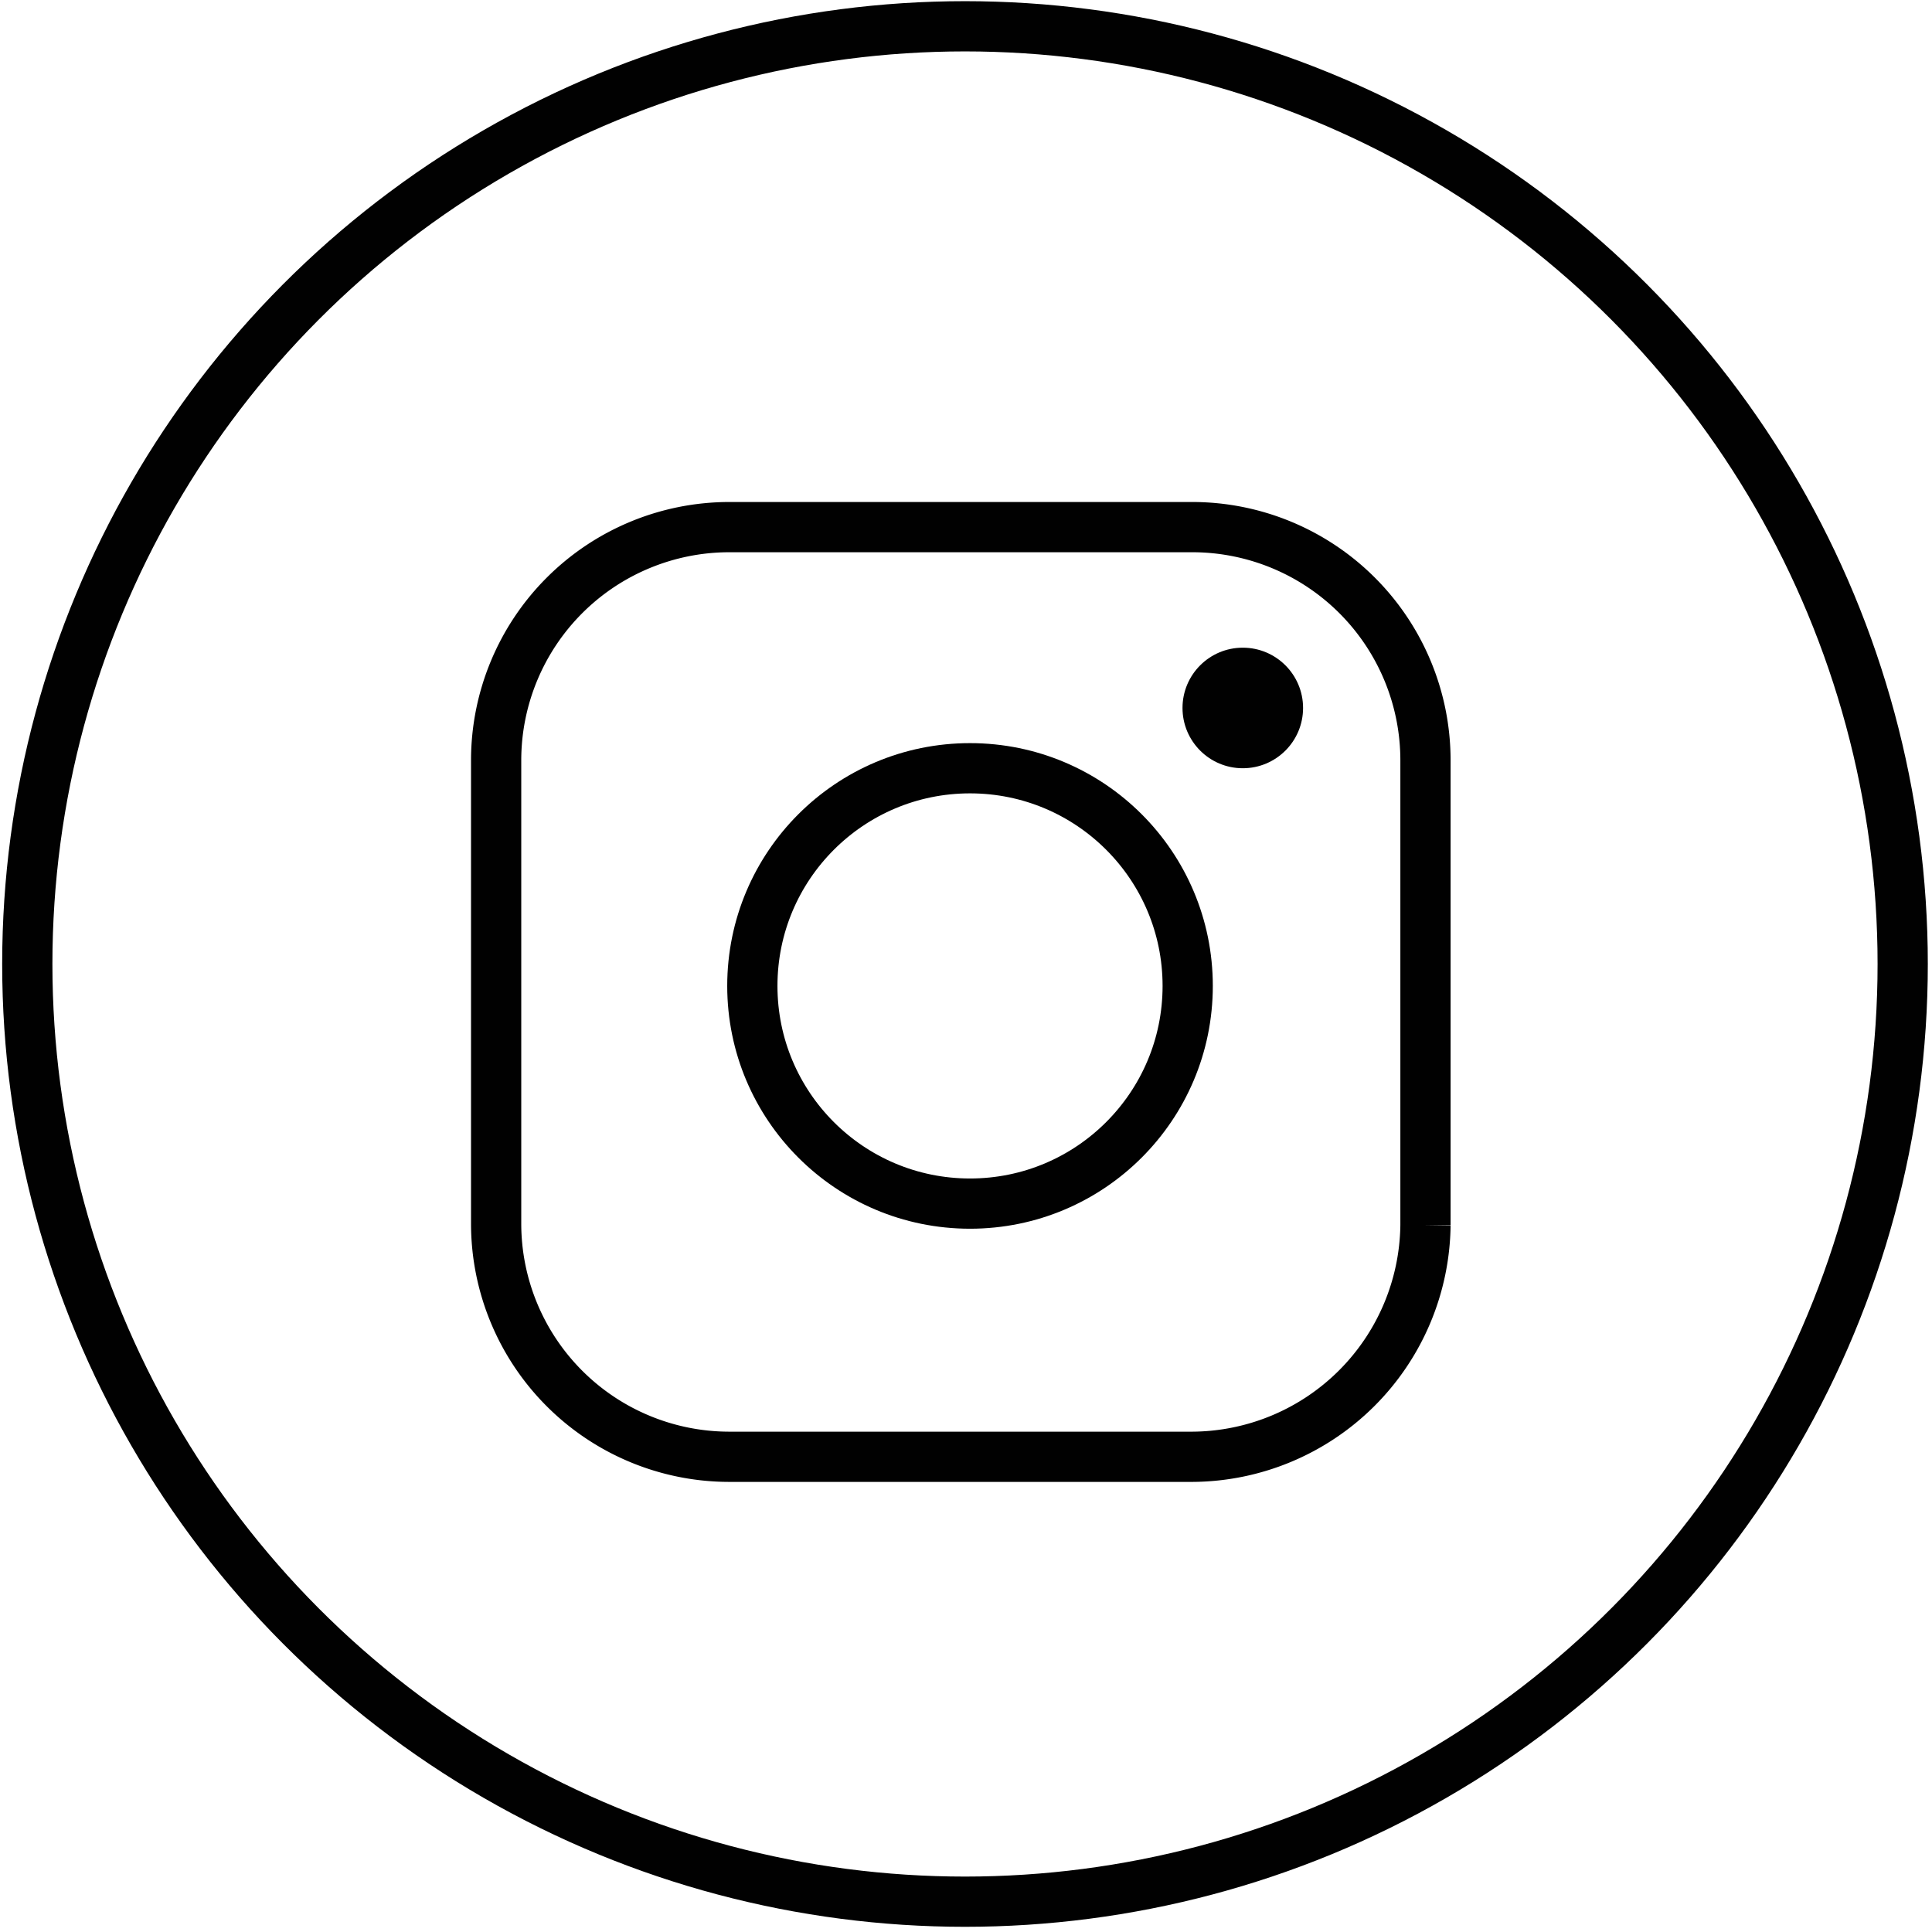 <svg id="Layer_1" data-name="Layer 1" xmlns="http://www.w3.org/2000/svg" viewBox="0 0 115.38 115.38"><defs><style>.cls-1{fill:none;stroke:#010101;stroke-miterlimit:10;stroke-width:3px;}.cls-2{fill:#010101;}</style></defs><title>instagram</title><circle id="_Path_" data-name="&lt;Path&gt;" class="cls-1" cx="57.63" cy="57.57" r="56"/><path class="cls-1" d="M71.22,87H43.53a13.93,13.93,0,0,1-13.9-13.9V45.38a13.93,13.93,0,0,1,13.9-13.9h27.7a13.93,13.93,0,0,1,13.9,13.9v27.8A14,14,0,0,1,71.22,87Z"/><circle class="cls-1" cx="57.93" cy="58.88" r="13"/><circle class="cls-2" cx="74.22" cy="42.28" r="3.6"/></svg>